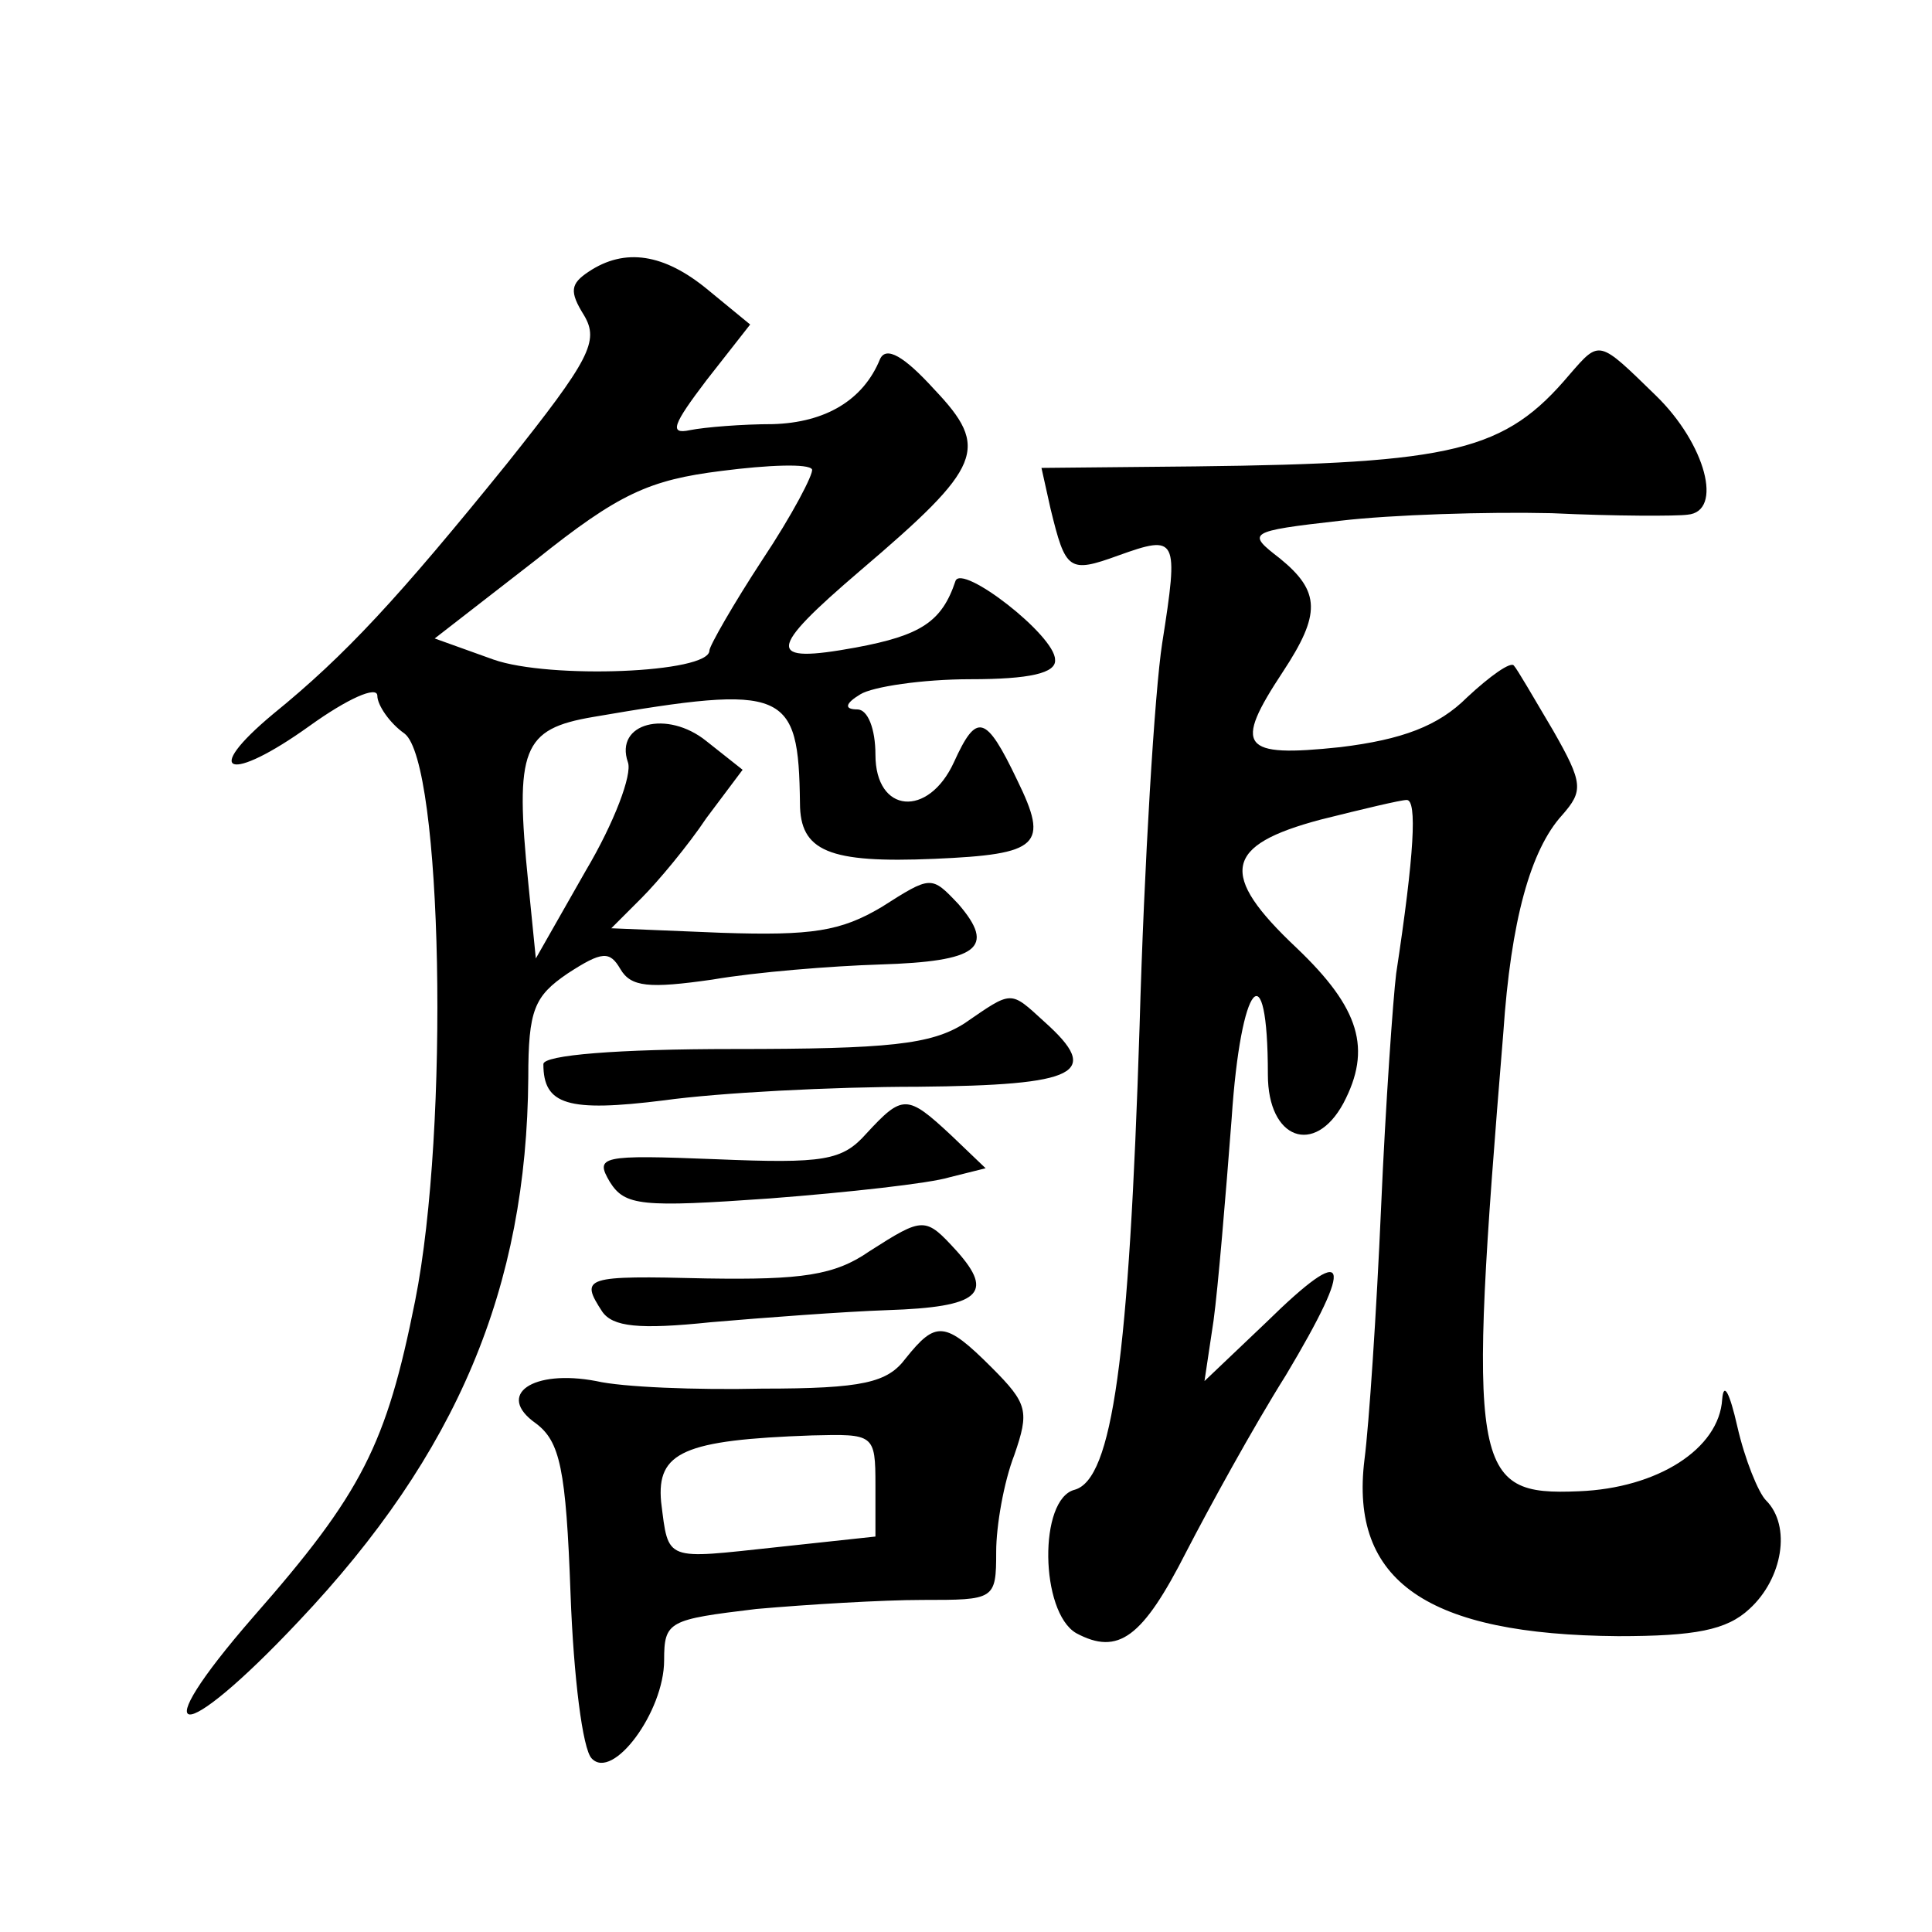 <?xml version="1.0" standalone="no"?>
<!DOCTYPE svg PUBLIC "-//W3C//DTD SVG 20010904//EN"
 "http://www.w3.org/TR/2001/REC-SVG-20010904/DTD/svg10.dtd">
<svg version="1.0" xmlns="http://www.w3.org/2000/svg"
 width="128pt" height="128pt" viewBox="0 0 128 128"
 preserveAspectRatio="xMidYMid meet">
<g transform="translate(0,128) scale(0.1,-0.1)"
fill="#0" stroke="none">
<path d="M390 1100 c-12 -8 -13 -13 -3 -29 10 -17 4 -29 -51 -98 -72 -89 -107 -127
-155 -166 -48 -40 -29 -46 24 -8 25 18 45 27 45 20 0 -6 8 -18 18 -25 25 -19 30
-261 7 -376 -19 -95 -35 -127 -107 -209 -74 -85 -49 -87 30 -3 105 111 151 221
152 360 0 45 4 54 26 69 23 15 28 15 35 3 7 -12 19 -13 61 -7 29 5 79 9 111 10
65 2 77 11 52 40 -18 19 -18 19 -51 -2 -27 -16 -46 -19 -106 -17 l-73 3 20 20 c11
11 31 35 43 53 l24 32 -24 19 c-26 21 -61 12 -52 -14 3 -8 -9 -40 -28 -72 l-33
-58 -5 50 c-9 89 -4 102 43 110 128 22 136 18 137 -57 0 -32 19 -40 89 -37 70 3
76 9 55 52 -21 44 -27 45 -42 12 -17 -37 -52 -34 -52 5 0 17 -5 30 -12 30 -9 0
-8 4 2 10 8 5 41 10 73 10 39 0 57 4 56 13 0 16 -62 64 -66 52 -9 -27 -23 -36 -66
-44 -60 -11 -59 -2 3 51 81 69 86 81 49 120 -20 22 -32 29 -36 20 -11 -27 -36 -42
-71 -43 -20 0 -45 -2 -55 -4 -14 -3 -11 4 11 33 l29 37 -28 23 c-29 24 -55 28 -79
12z m115 -191 c-19 -29 -35 -57 -35 -60 0 -15 -106 -19 -143 -6 l-39 14 67 52 c55
44 75 53 123 59 31 4 58 5 60 1 1 -3 -13 -30 -33 -60z M1040 1032 c-43 -51 -76
-59 -248 -61 l-102 -1 6 -27 c10 -41 12 -43 45 -31 39 14 40 12 29 -58 -5 -32 -12
-147 -15 -254 -7 -220 -18 -300 -43 -307 -24 -6 -23 -81 1 -95 28 -15 44 -3 73
54 15 29 44 82 66 117 46 77 42 89 -13 35 l-41 -39 6 40 c3 22 8 82 12 134 6 91
24 112 24 29 0 -43 31 -54 50 -19 19 36 11 63 -31 103 -52 49 -48 68 16 85 28 7
53 13 57 13 7 0 5 -36 -7 -115 -2 -16 -7 -86 -10 -155 -3 -69 -8 -144 -11 -167
-10 -81 42 -116 168 -117 51 0 72 4 87 18 22 20 28 55 11 72 -5 5 -14 27 -19 49
-5 22 -9 30 -10 18 -2 -33 -43 -59 -95 -61 -71 -3 -74 12 -50 304 5 74 18 121 39
144 14 16 14 21 -6 56 -13 22 -24 41 -26 43 -2 3 -16 -7 -31 -21 -19 -19 -43 -28
-84 -33 -66 -7 -71 0 -38 50 25 38 25 53 -2 75 -22 17 -22 18 40 25 34 4 97 6 140
5 42 -2 83 -2 90 -1 24 2 12 47 -21 79 -38 37 -37 37 -57 14z M639 602 c-22 -14
-50 -17 -153 -17 -77 0 -126 -4 -126 -10 0 -27 16 -32 80 -24 36 5 111 9 168 9
107 1 122 9 84 43 -23 21 -21 21 -53 -1z M574 529 c-16 -18 -28 -20 -100 -17 -76
3 -80 2 -70 -15 10 -16 21 -17 106 -11 52 4 106 10 119 14 l24 6 -23 22 c-29 27
-32 27 -56 1z M576 451 c-23 -16 -45 -19 -108 -18 -81 2 -84 1 -69 -22 7 -10 24
-12 72 -7 35 3 88 7 117 8 61 2 71 11 46 39 -21 23 -22 23 -58 0z M600 380 c-12
-16 -28 -20 -95 -20 -44 -1 -93 1 -110 5 -42 8 -67 -9 -40 -28 16 -12 20 -30 23
-113 2 -55 8 -103 14 -109 14 -15 48 31 48 65 0 26 3 27 61 34 34 3 84 6 110 6
48 0 49 0 49 32 0 17 5 46 12 64 10 29 9 34 -15 58 -31 31 -37 31 -57 6z m-20 -84
l0 -34 -65 -7 c-75 -8 -72 -10 -77 30 -3 33 15 41 100 44 41 1 42 1 42 -33z"/>
</g>
</svg>
